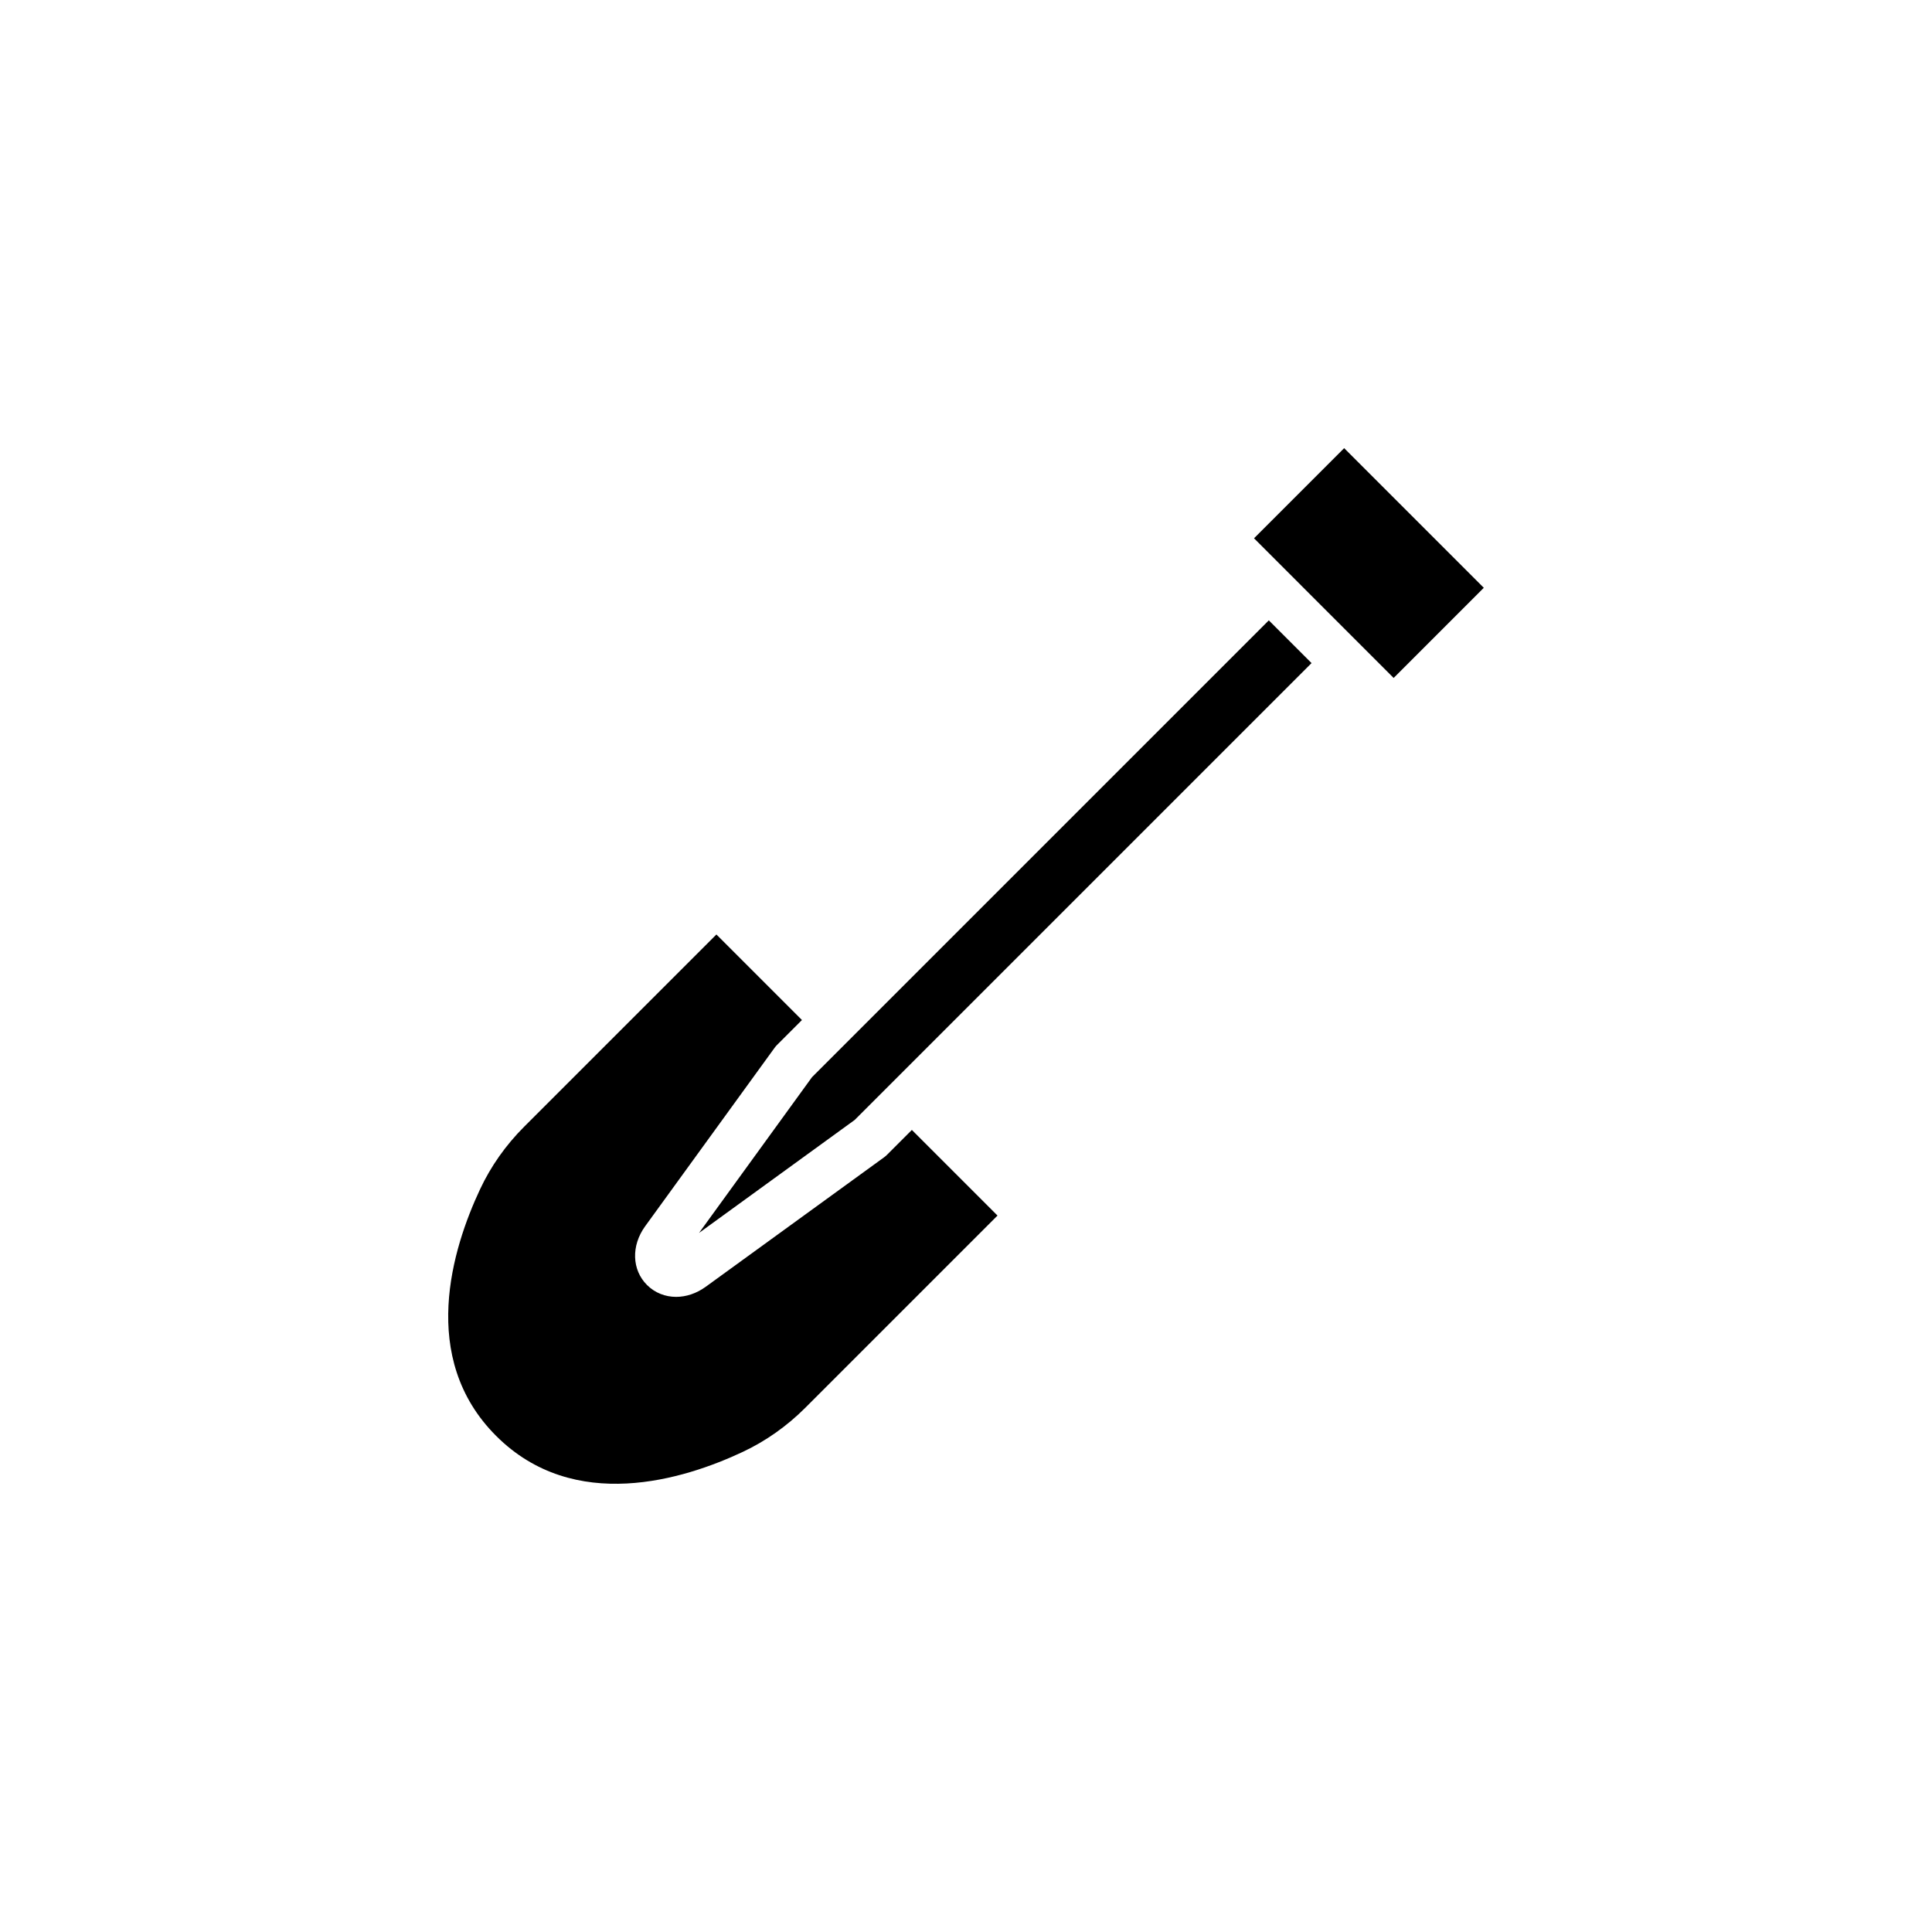 <?xml version="1.0" encoding="UTF-8"?>
<!-- Uploaded to: ICON Repo, www.iconrepo.com, Generator: ICON Repo Mixer Tools -->
<svg fill="#000000" width="800px" height="800px" version="1.1" viewBox="144 144 512 512" xmlns="http://www.w3.org/2000/svg">
 <path d="m408.35 466.14-50.91 50.91c-4.918 4.914-10.516 8.863-16.641 11.738-15.512 7.281-44.637 16.418-65.324-4.266-20.688-20.688-11.551-49.805-4.266-65.328 2.871-6.133 6.82-11.73 11.73-16.637l50.914-50.91 22.672 22.672-6.606 6.606c-0.238 0.23-0.453 0.488-0.645 0.754l-34.305 47.293c-3.727 5.144-3.531 11.543 0.488 15.559 2.102 2.102 4.852 3.152 7.727 3.152 2.629 0 5.375-0.887 7.836-2.672l47.281-34.32c0.266-0.195 0.523-0.414 0.75-0.645l6.602-6.602zm-37.848-25.344-41.25 29.941 29.926-41.262 121.07-121.07 11.324 11.324zm142.83-117.13-37.004-37.012 23.887-23.887 37.004 37.004z"/>
</svg>